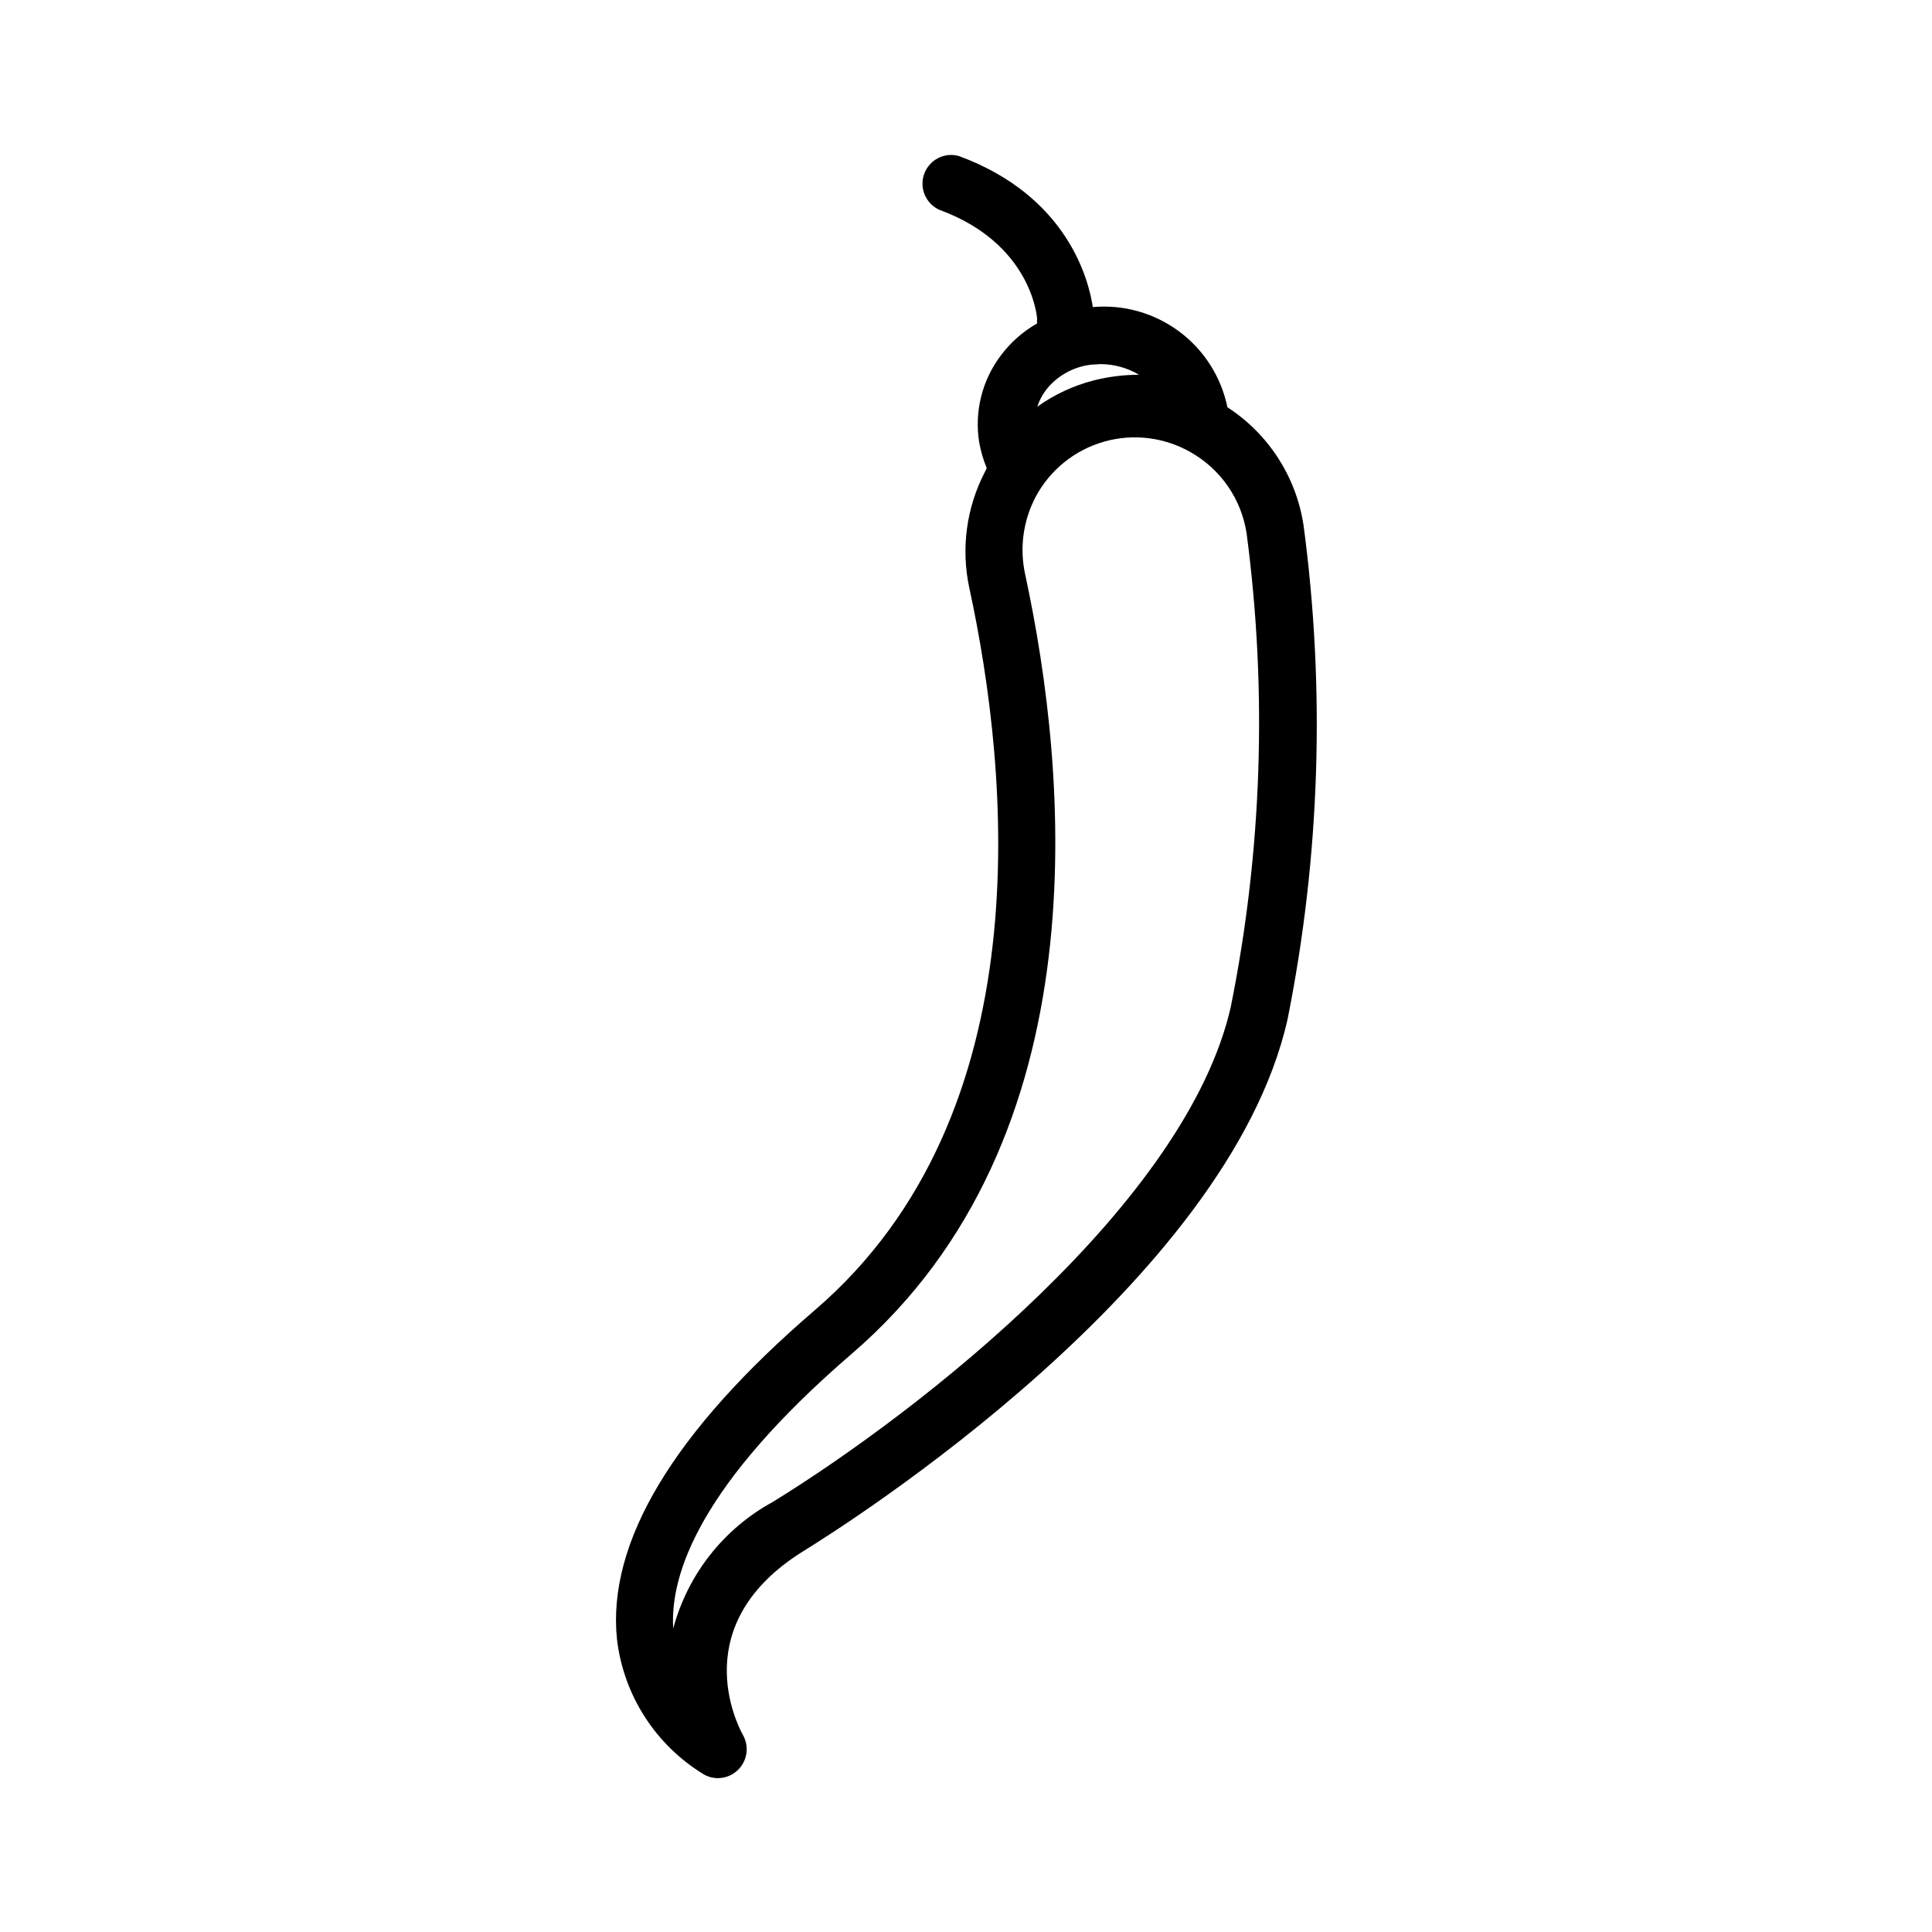 <?xml version="1.0" encoding="UTF-8"?>
<!-- The Best Svg Icon site in the world: iconSvg.co, Visit us! https://iconsvg.co -->
<svg fill="#000000" width="800px" height="800px" version="1.1" viewBox="144 144 512 512" xmlns="http://www.w3.org/2000/svg">
 <path d="m489.43 283.06c-1.973-12.773-9.305-24.102-20.152-31.133-1.652-8.031-6.199-15.18-12.777-20.074s-14.727-7.203-22.895-6.477c-1.059-7.055-6.602-29.422-35.57-40.055h0.004c-3.84-1.023-7.82 1.078-9.141 4.824-1.32 3.746 0.469 7.879 4.102 9.484 24.031 8.816 25.746 27.809 25.844 28.766v0.004c-0.051 0.434-0.051 0.875 0 1.309-3.781 2.156-7.074 5.07-9.672 8.566-4.914 6.539-6.969 14.789-5.691 22.871 0.414 2.367 1.09 4.684 2.012 6.902l-0.453 0.957c-4.926 9.445-6.402 20.312-4.18 30.734 10.68 49.223 19.496 139.61-40.91 191.45-37.484 32.195-55.117 61.566-52.445 87.262v-0.004c1.754 14.859 10.27 28.078 23.074 35.82 1.121 0.633 2.391 0.961 3.676 0.957 2.711-0.016 5.211-1.457 6.574-3.797 1.367-2.34 1.395-5.223 0.078-7.59-1.664-2.973-15.113-29.523 16.07-48.82 11.438-7.055 112.4-70.887 128.22-140.82v0.004c8.648-43.18 10.078-87.496 4.234-131.14zm-53.656-42.57c3.547 0.035 7.023 1.012 10.074 2.82-3.988 0.008-7.965 0.5-11.84 1.461-5.43 1.375-10.555 3.75-15.113 7.004 0.512-1.574 1.277-3.055 2.269-4.383 2.938-3.781 7.281-6.215 12.039-6.75zm34.41 170.29c-11.738 51.84-81.82 106.86-121.37 131.24-13.023 7.098-22.566 19.227-26.402 33.551-0.906-14.355 7.055-38.137 47.359-72.848 66.402-57.133 57.281-153.81 45.898-206.56-1.508-6.934-0.523-14.172 2.769-20.457 3.805-7.156 10.359-12.453 18.156-14.668 7.797-2.215 16.16-1.156 23.156 2.93 7.863 4.535 13.238 12.395 14.609 21.363 5.535 41.762 4.125 84.148-4.18 125.45z"/>
</svg>